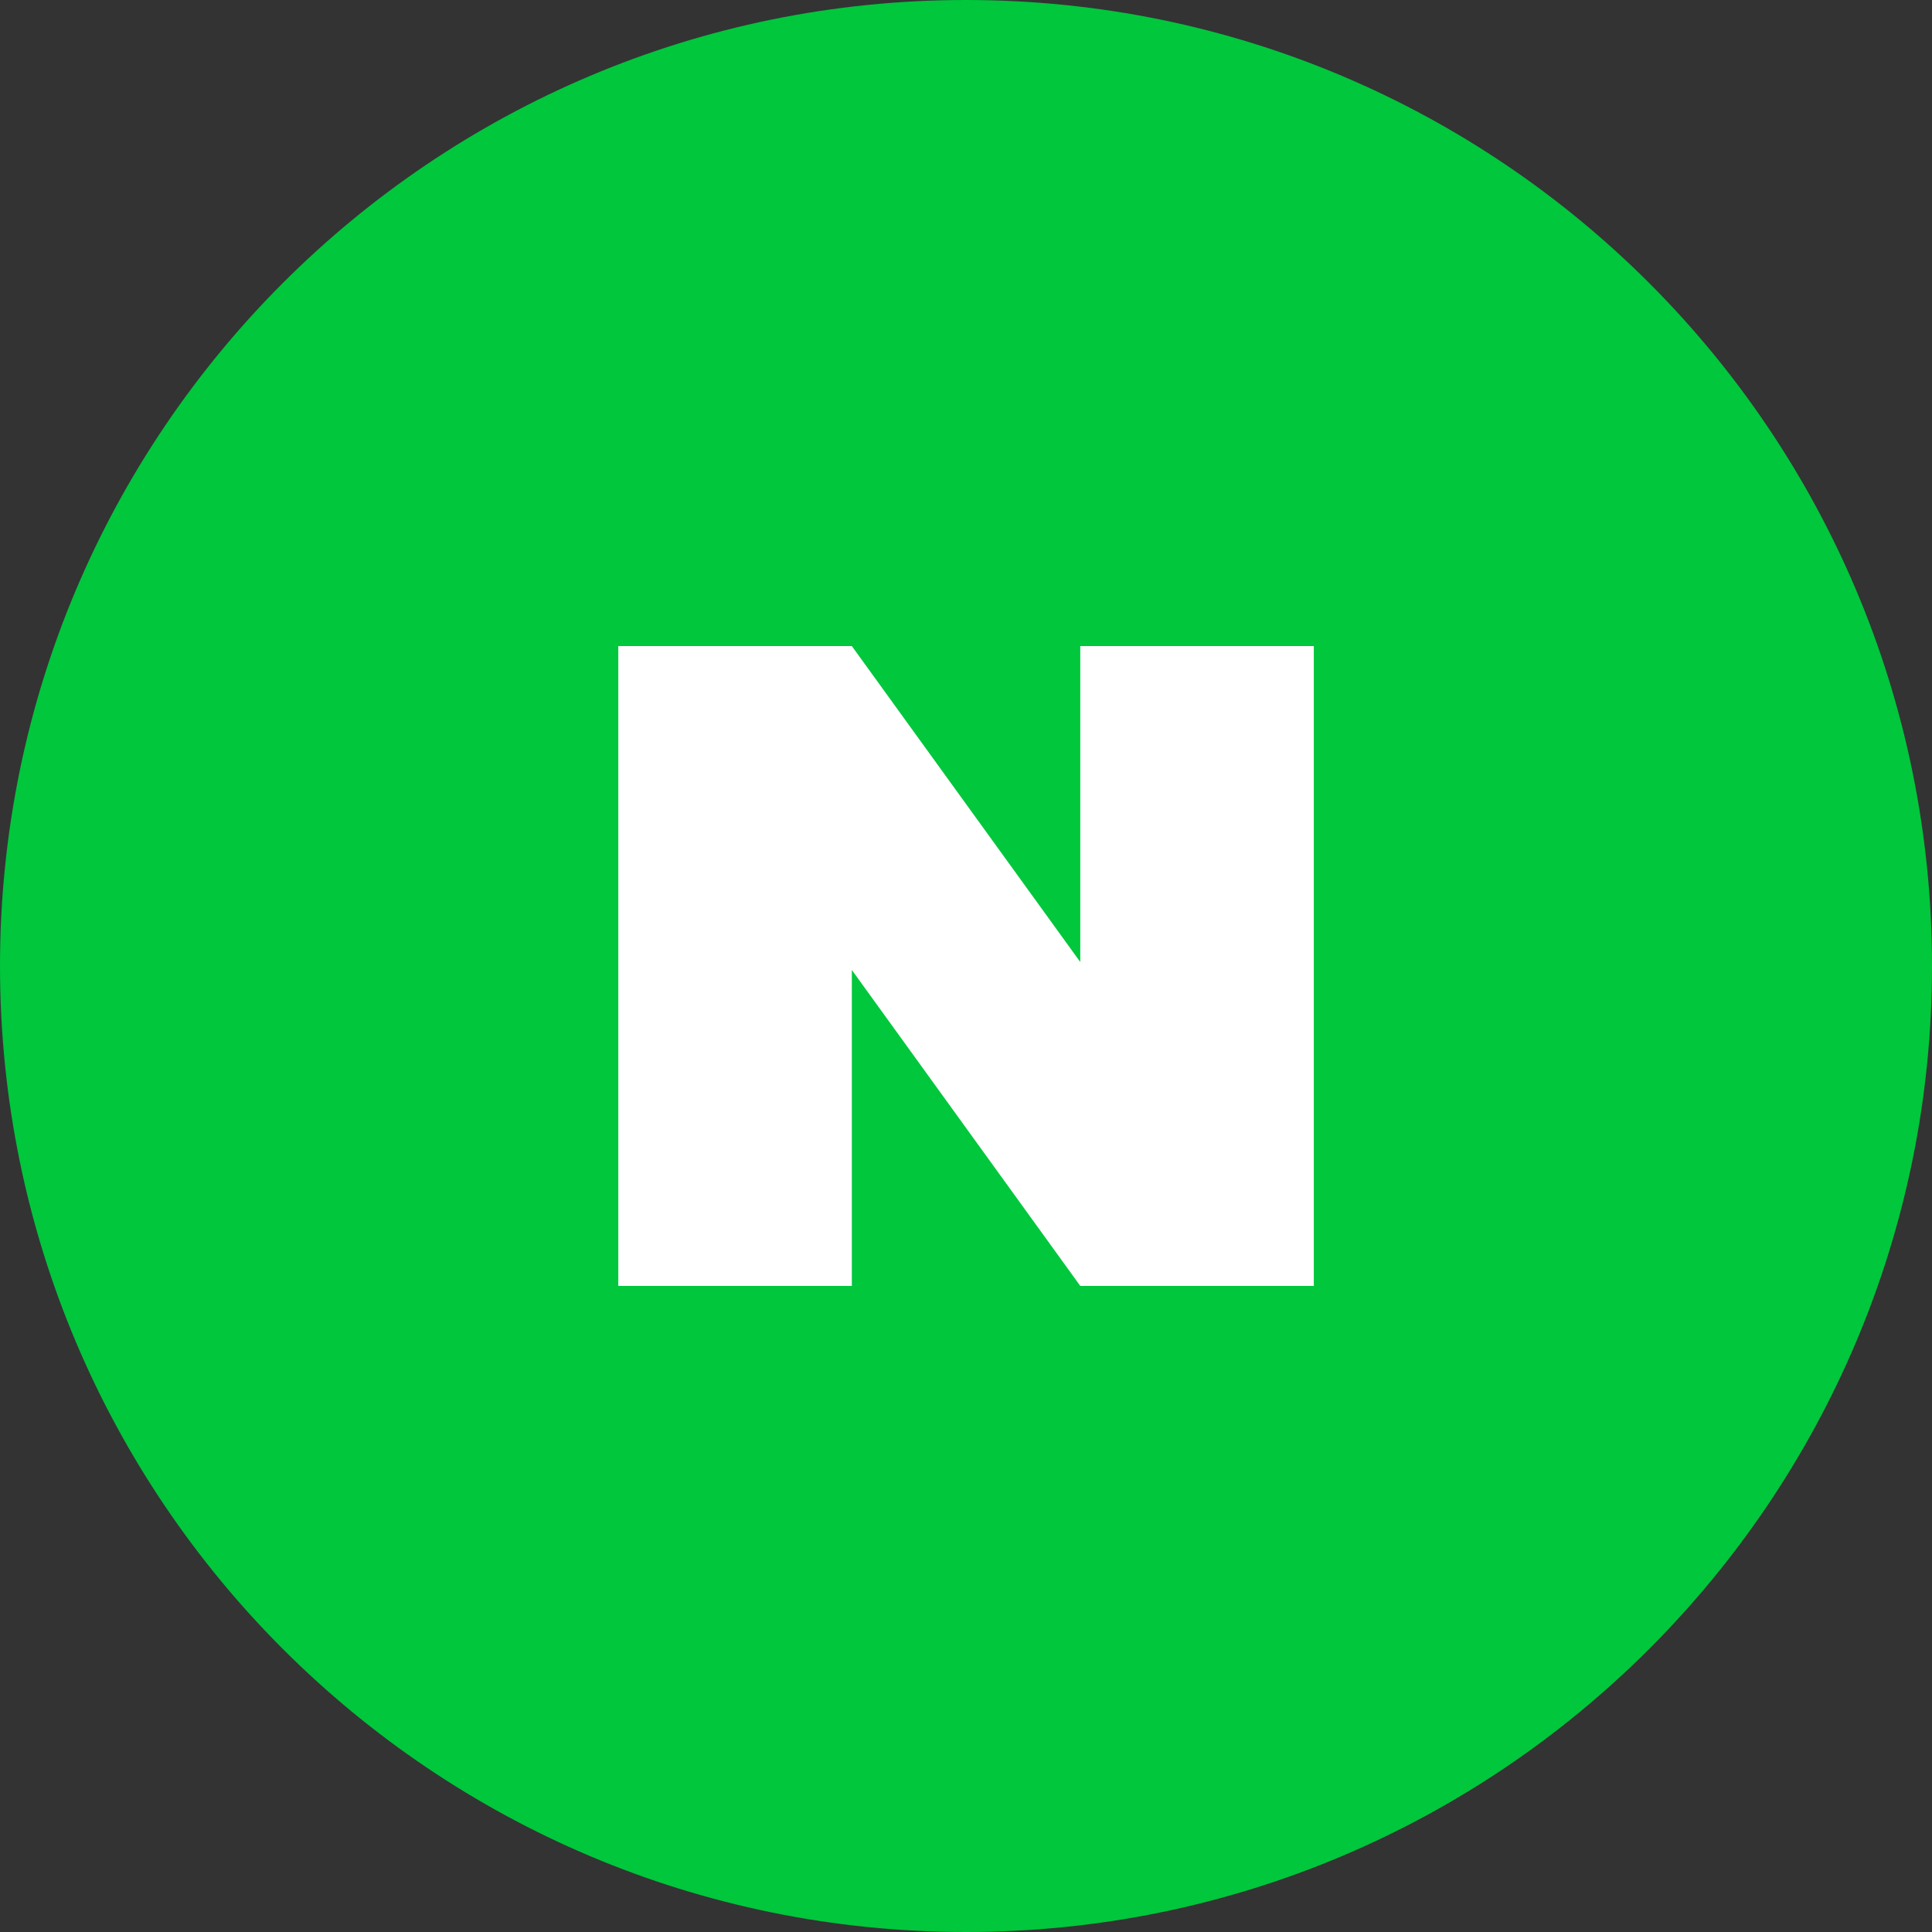 <svg width="34" height="34" viewBox="0 0 34 34" fill="none" xmlns="http://www.w3.org/2000/svg">
<rect x="0" y="0" width="34" height="34" fill="#333333" stroke="none"/>
<g id="sns_naver" clip-path="url(#clip0_11961_7038)">
<path id="Vector" d="M17 34C26.389 34 34 26.389 34 17C34 7.611 26.389 0 17 0C7.611 0 0 7.611 0 17C0 26.389 7.611 34 17 34Z" fill="#00C73C"/>
<path id="Vector_2" d="M19.011 11.37V16.93L14.991 11.37H10.881V22.63H14.991V17.07L19.011 22.63H23.121V11.37H19.011Z" fill="white"/>
</g>
<defs>
<clipPath id="clip0_11961_7038">
<rect width="34" height="34" fill="white"/>
</clipPath>
</defs>
</svg>
